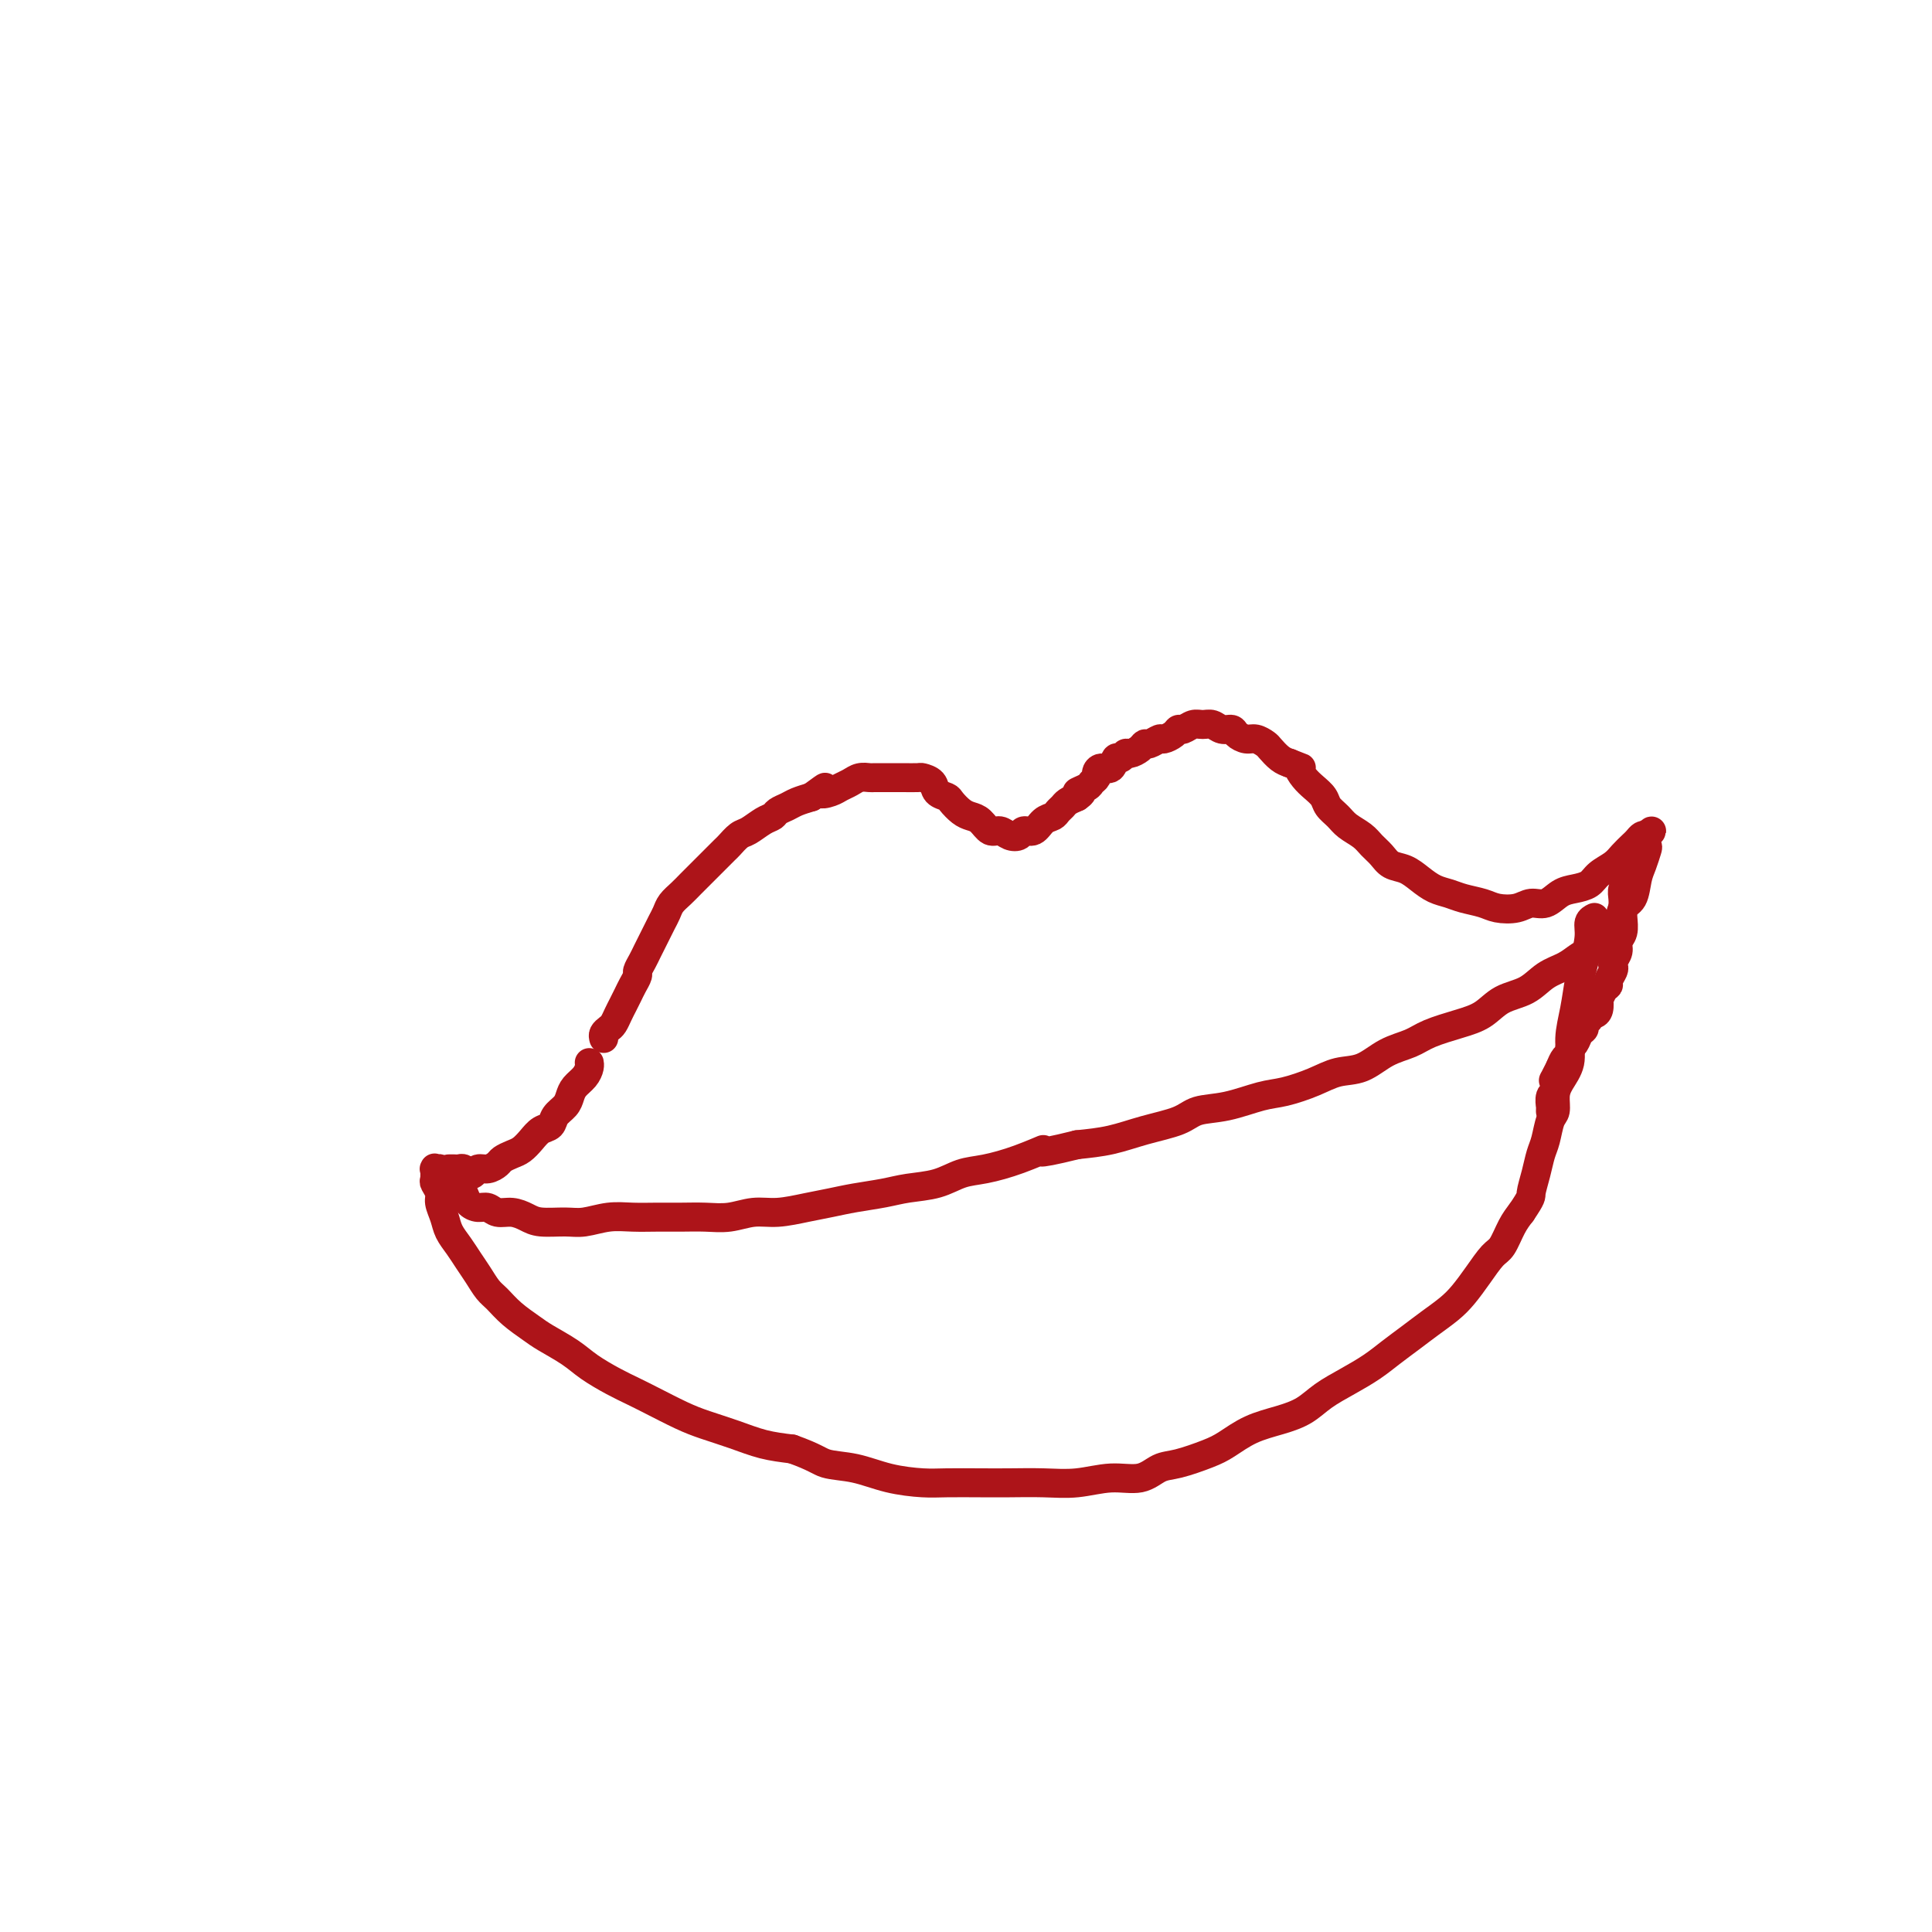 <svg viewBox='0 0 400 400' version='1.1' xmlns='http://www.w3.org/2000/svg' xmlns:xlink='http://www.w3.org/1999/xlink'><g fill='none' stroke='#AD1419' stroke-width='6' stroke-linecap='round' stroke-linejoin='round'><path d='M93,242c-0.089,0.002 -0.179,0.004 0,0c0.179,-0.004 0.625,-0.014 1,0c0.375,0.014 0.677,0.052 1,0c0.323,-0.052 0.667,-0.195 1,0c0.333,0.195 0.657,0.729 1,1c0.343,0.271 0.707,0.280 1,0c0.293,-0.280 0.515,-0.849 1,-1c0.485,-0.151 1.232,0.115 2,0c0.768,-0.115 1.557,-0.611 2,-1c0.443,-0.389 0.541,-0.672 1,-1c0.459,-0.328 1.279,-0.703 2,-1c0.721,-0.297 1.344,-0.516 2,-1c0.656,-0.484 1.345,-1.232 2,-2c0.655,-0.768 1.275,-1.557 2,-2c0.725,-0.443 1.555,-0.541 2,-1c0.445,-0.459 0.504,-1.277 1,-2c0.496,-0.723 1.429,-1.349 2,-2c0.571,-0.651 0.780,-1.327 1,-2c0.220,-0.673 0.451,-1.343 1,-2c0.549,-0.657 1.415,-1.300 2,-2c0.585,-0.700 0.888,-1.458 1,-2c0.112,-0.542 0.032,-0.869 0,-1c-0.032,-0.131 -0.016,-0.065 0,0'/><path d='M125,215c-0.089,-0.327 -0.179,-0.654 0,-1c0.179,-0.346 0.625,-0.712 1,-1c0.375,-0.288 0.677,-0.500 1,-1c0.323,-0.500 0.665,-1.290 1,-2c0.335,-0.710 0.663,-1.341 1,-2c0.337,-0.659 0.682,-1.345 1,-2c0.318,-0.655 0.610,-1.278 1,-2c0.390,-0.722 0.878,-1.544 1,-2c0.122,-0.456 -0.122,-0.545 0,-1c0.122,-0.455 0.610,-1.277 1,-2c0.390,-0.723 0.682,-1.349 1,-2c0.318,-0.651 0.662,-1.329 1,-2c0.338,-0.671 0.671,-1.334 1,-2c0.329,-0.666 0.654,-1.333 1,-2c0.346,-0.667 0.712,-1.334 1,-2c0.288,-0.666 0.496,-1.329 1,-2c0.504,-0.671 1.304,-1.348 2,-2c0.696,-0.652 1.290,-1.278 2,-2c0.710,-0.722 1.537,-1.540 2,-2c0.463,-0.460 0.561,-0.561 1,-1c0.439,-0.439 1.219,-1.216 2,-2c0.781,-0.784 1.564,-1.576 2,-2c0.436,-0.424 0.527,-0.481 1,-1c0.473,-0.519 1.330,-1.501 2,-2c0.670,-0.499 1.152,-0.515 2,-1c0.848,-0.485 2.061,-1.439 3,-2c0.939,-0.561 1.605,-0.728 2,-1c0.395,-0.272 0.518,-0.650 1,-1c0.482,-0.350 1.322,-0.671 2,-1c0.678,-0.329 1.194,-0.665 2,-1c0.806,-0.335 1.903,-0.667 3,-1'/><path d='M168,165c4.534,-3.334 2.369,-1.668 2,-1c-0.369,0.668 1.057,0.337 2,0c0.943,-0.337 1.404,-0.679 2,-1c0.596,-0.321 1.328,-0.622 2,-1c0.672,-0.378 1.282,-0.833 2,-1c0.718,-0.167 1.542,-0.045 2,0c0.458,0.045 0.550,0.012 1,0c0.450,-0.012 1.257,-0.004 2,0c0.743,0.004 1.421,0.003 2,0c0.579,-0.003 1.057,-0.008 2,0c0.943,0.008 2.351,0.030 3,0c0.649,-0.030 0.540,-0.111 1,0c0.460,0.111 1.488,0.415 2,1c0.512,0.585 0.507,1.453 1,2c0.493,0.547 1.483,0.775 2,1c0.517,0.225 0.561,0.446 1,1c0.439,0.554 1.272,1.440 2,2c0.728,0.560 1.349,0.795 2,1c0.651,0.205 1.330,0.382 2,1c0.670,0.618 1.330,1.678 2,2c0.670,0.322 1.348,-0.094 2,0c0.652,0.094 1.277,0.698 2,1c0.723,0.302 1.546,0.302 2,0c0.454,-0.302 0.541,-0.907 1,-1c0.459,-0.093 1.289,0.326 2,0c0.711,-0.326 1.303,-1.397 2,-2c0.697,-0.603 1.499,-0.739 2,-1c0.501,-0.261 0.701,-0.647 1,-1c0.299,-0.353 0.696,-0.672 1,-1c0.304,-0.328 0.515,-0.665 1,-1c0.485,-0.335 1.242,-0.667 2,-1'/><path d='M223,165c2.056,-1.416 0.197,-0.956 0,-1c-0.197,-0.044 1.270,-0.590 2,-1c0.730,-0.410 0.724,-0.682 1,-1c0.276,-0.318 0.833,-0.681 1,-1c0.167,-0.319 -0.058,-0.592 0,-1c0.058,-0.408 0.397,-0.950 1,-1c0.603,-0.050 1.470,0.394 2,0c0.530,-0.394 0.723,-1.625 1,-2c0.277,-0.375 0.638,0.106 1,0c0.362,-0.106 0.726,-0.798 1,-1c0.274,-0.202 0.459,0.085 1,0c0.541,-0.085 1.439,-0.544 2,-1c0.561,-0.456 0.784,-0.909 1,-1c0.216,-0.091 0.425,0.182 1,0c0.575,-0.182 1.515,-0.818 2,-1c0.485,-0.182 0.514,0.091 1,0c0.486,-0.091 1.428,-0.546 2,-1c0.572,-0.454 0.772,-0.907 1,-1c0.228,-0.093 0.483,0.175 1,0c0.517,-0.175 1.294,-0.794 2,-1c0.706,-0.206 1.340,0.000 2,0c0.660,-0.000 1.346,-0.206 2,0c0.654,0.206 1.277,0.825 2,1c0.723,0.175 1.546,-0.093 2,0c0.454,0.093 0.541,0.549 1,1c0.459,0.451 1.292,0.898 2,1c0.708,0.102 1.292,-0.141 2,0c0.708,0.141 1.540,0.667 2,1c0.460,0.333 0.547,0.474 1,1c0.453,0.526 1.272,1.436 2,2c0.728,0.564 1.364,0.782 2,1'/><path d='M267,158c3.511,1.368 2.288,0.789 2,1c-0.288,0.211 0.360,1.211 1,2c0.640,0.789 1.273,1.366 2,2c0.727,0.634 1.550,1.325 2,2c0.450,0.675 0.529,1.336 1,2c0.471,0.664 1.334,1.332 2,2c0.666,0.668 1.136,1.335 2,2c0.864,0.665 2.121,1.329 3,2c0.879,0.671 1.379,1.348 2,2c0.621,0.652 1.362,1.278 2,2c0.638,0.722 1.171,1.541 2,2c0.829,0.459 1.953,0.557 3,1c1.047,0.443 2.017,1.232 3,2c0.983,0.768 1.980,1.516 3,2c1.020,0.484 2.062,0.705 3,1c0.938,0.295 1.773,0.663 3,1c1.227,0.337 2.845,0.642 4,1c1.155,0.358 1.845,0.769 3,1c1.155,0.231 2.773,0.283 4,0c1.227,-0.283 2.062,-0.901 3,-1c0.938,-0.099 1.979,0.321 3,0c1.021,-0.321 2.020,-1.384 3,-2c0.980,-0.616 1.939,-0.784 3,-1c1.061,-0.216 2.224,-0.482 3,-1c0.776,-0.518 1.163,-1.290 2,-2c0.837,-0.710 2.122,-1.357 3,-2c0.878,-0.643 1.349,-1.283 2,-2c0.651,-0.717 1.484,-1.512 2,-2c0.516,-0.488 0.716,-0.670 1,-1c0.284,-0.330 0.653,-0.809 1,-1c0.347,-0.191 0.674,-0.096 1,0'/><path d='M341,173c1.860,-1.663 0.509,-0.820 0,0c-0.509,0.820 -0.177,1.617 0,2c0.177,0.383 0.198,0.352 0,1c-0.198,0.648 -0.616,1.973 -1,3c-0.384,1.027 -0.735,1.754 -1,3c-0.265,1.246 -0.444,3.009 -1,4c-0.556,0.991 -1.489,1.210 -2,2c-0.511,0.790 -0.600,2.151 -1,3c-0.400,0.849 -1.110,1.185 -2,2c-0.890,0.815 -1.958,2.109 -3,3c-1.042,0.891 -2.057,1.378 -3,2c-0.943,0.622 -1.816,1.378 -3,2c-1.184,0.622 -2.681,1.111 -4,2c-1.319,0.889 -2.460,2.177 -4,3c-1.540,0.823 -3.478,1.179 -5,2c-1.522,0.821 -2.629,2.105 -4,3c-1.371,0.895 -3.005,1.399 -5,2c-1.995,0.601 -4.350,1.298 -6,2c-1.650,0.702 -2.596,1.409 -4,2c-1.404,0.591 -3.267,1.065 -5,2c-1.733,0.935 -3.335,2.329 -5,3c-1.665,0.671 -3.392,0.617 -5,1c-1.608,0.383 -3.099,1.201 -5,2c-1.901,0.799 -4.214,1.579 -6,2c-1.786,0.421 -3.046,0.483 -5,1c-1.954,0.517 -4.604,1.490 -7,2c-2.396,0.510 -4.540,0.556 -6,1c-1.460,0.444 -2.237,1.284 -4,2c-1.763,0.716 -4.513,1.308 -7,2c-2.487,0.692 -4.711,1.483 -7,2c-2.289,0.517 -4.645,0.758 -7,1'/><path d='M223,237c-10.506,2.611 -7.270,1.137 -7,1c0.270,-0.137 -2.426,1.062 -5,2c-2.574,0.938 -5.025,1.613 -7,2c-1.975,0.387 -3.472,0.485 -5,1c-1.528,0.515 -3.086,1.448 -5,2c-1.914,0.552 -4.183,0.725 -6,1c-1.817,0.275 -3.181,0.652 -5,1c-1.819,0.348 -4.092,0.667 -6,1c-1.908,0.333 -3.451,0.682 -5,1c-1.549,0.318 -3.106,0.607 -5,1c-1.894,0.393 -4.126,0.890 -6,1c-1.874,0.110 -3.389,-0.167 -5,0c-1.611,0.167 -3.319,0.777 -5,1c-1.681,0.223 -3.337,0.059 -5,0c-1.663,-0.059 -3.333,-0.012 -5,0c-1.667,0.012 -3.329,-0.011 -5,0c-1.671,0.011 -3.350,0.056 -5,0c-1.650,-0.056 -3.270,-0.214 -5,0c-1.730,0.214 -3.568,0.799 -5,1c-1.432,0.201 -2.456,0.016 -4,0c-1.544,-0.016 -3.607,0.135 -5,0c-1.393,-0.135 -2.116,-0.558 -3,-1c-0.884,-0.442 -1.928,-0.905 -3,-1c-1.072,-0.095 -2.171,0.178 -3,0c-0.829,-0.178 -1.387,-0.807 -2,-1c-0.613,-0.193 -1.281,0.050 -2,0c-0.719,-0.050 -1.488,-0.392 -2,-1c-0.512,-0.608 -0.766,-1.483 -1,-2c-0.234,-0.517 -0.448,-0.678 -1,-1c-0.552,-0.322 -1.444,-0.806 -2,-1c-0.556,-0.194 -0.778,-0.097 -1,0'/><path d='M92,245c-3.029,-1.420 -0.601,-0.969 0,-1c0.601,-0.031 -0.623,-0.544 -1,-1c-0.377,-0.456 0.095,-0.856 0,-1c-0.095,-0.144 -0.757,-0.032 -1,0c-0.243,0.032 -0.066,-0.018 0,0c0.066,0.018 0.022,0.102 0,0c-0.022,-0.102 -0.021,-0.390 0,0c0.021,0.390 0.061,1.458 0,2c-0.061,0.542 -0.224,0.557 0,1c0.224,0.443 0.837,1.315 1,2c0.163,0.685 -0.122,1.184 0,2c0.122,0.816 0.651,1.951 1,3c0.349,1.049 0.516,2.014 1,3c0.484,0.986 1.284,1.992 2,3c0.716,1.008 1.348,2.016 2,3c0.652,0.984 1.322,1.944 2,3c0.678,1.056 1.362,2.207 2,3c0.638,0.793 1.231,1.227 2,2c0.769,0.773 1.716,1.887 3,3c1.284,1.113 2.906,2.227 4,3c1.094,0.773 1.661,1.204 3,2c1.339,0.796 3.451,1.955 5,3c1.549,1.045 2.535,1.974 4,3c1.465,1.026 3.408,2.148 5,3c1.592,0.852 2.833,1.435 4,2c1.167,0.565 2.260,1.111 4,2c1.740,0.889 4.126,2.122 6,3c1.874,0.878 3.234,1.400 5,2c1.766,0.600 3.937,1.277 6,2c2.063,0.723 4.018,1.492 6,2c1.982,0.508 3.991,0.754 6,1'/><path d='M164,300c4.867,1.730 5.534,2.555 7,3c1.466,0.445 3.731,0.512 6,1c2.269,0.488 4.540,1.399 7,2c2.460,0.601 5.107,0.893 7,1c1.893,0.107 3.032,0.030 5,0c1.968,-0.030 4.765,-0.012 7,0c2.235,0.012 3.907,0.019 6,0c2.093,-0.019 4.608,-0.065 7,0c2.392,0.065 4.661,0.240 7,0c2.339,-0.240 4.748,-0.893 7,-1c2.252,-0.107 4.348,0.334 6,0c1.652,-0.334 2.859,-1.444 4,-2c1.141,-0.556 2.215,-0.558 4,-1c1.785,-0.442 4.280,-1.325 6,-2c1.720,-0.675 2.664,-1.142 4,-2c1.336,-0.858 3.062,-2.105 5,-3c1.938,-0.895 4.086,-1.436 6,-2c1.914,-0.564 3.593,-1.151 5,-2c1.407,-0.849 2.543,-1.960 4,-3c1.457,-1.040 3.236,-2.011 5,-3c1.764,-0.989 3.515,-1.997 5,-3c1.485,-1.003 2.704,-2.000 4,-3c1.296,-1.000 2.667,-2.002 4,-3c1.333,-0.998 2.626,-1.990 4,-3c1.374,-1.010 2.829,-2.036 4,-3c1.171,-0.964 2.057,-1.864 3,-3c0.943,-1.136 1.943,-2.506 3,-4c1.057,-1.494 2.170,-3.112 3,-4c0.830,-0.888 1.377,-1.047 2,-2c0.623,-0.953 1.321,-2.701 2,-4c0.679,-1.299 1.340,-2.150 2,-3'/><path d='M315,251c2.261,-3.349 1.915,-3.223 2,-4c0.085,-0.777 0.601,-2.458 1,-4c0.399,-1.542 0.681,-2.944 1,-4c0.319,-1.056 0.676,-1.766 1,-3c0.324,-1.234 0.616,-2.993 1,-4c0.384,-1.007 0.858,-1.261 1,-2c0.142,-0.739 -0.050,-1.963 0,-3c0.050,-1.037 0.342,-1.887 1,-3c0.658,-1.113 1.682,-2.487 2,-4c0.318,-1.513 -0.068,-3.164 0,-5c0.068,-1.836 0.592,-3.858 1,-6c0.408,-2.142 0.702,-4.406 1,-6c0.298,-1.594 0.602,-2.518 1,-4c0.398,-1.482 0.890,-3.521 1,-5c0.110,-1.479 -0.163,-2.398 0,-3c0.163,-0.602 0.761,-0.886 1,-1c0.239,-0.114 0.120,-0.057 0,0'/><path d='M337,177c0.008,0.388 0.016,0.775 0,1c-0.016,0.225 -0.057,0.287 0,1c0.057,0.713 0.211,2.077 0,3c-0.211,0.923 -0.788,1.406 -1,2c-0.212,0.594 -0.061,1.300 0,2c0.061,0.700 0.031,1.395 0,2c-0.031,0.605 -0.065,1.121 0,2c0.065,0.879 0.227,2.119 0,3c-0.227,0.881 -0.844,1.401 -1,2c-0.156,0.599 0.150,1.277 0,2c-0.150,0.723 -0.758,1.489 -1,2c-0.242,0.511 -0.120,0.765 0,1c0.120,0.235 0.239,0.449 0,1c-0.239,0.551 -0.835,1.438 -1,2c-0.165,0.562 0.100,0.798 0,1c-0.100,0.202 -0.565,0.370 -1,1c-0.435,0.630 -0.838,1.723 -1,2c-0.162,0.277 -0.081,-0.263 0,0c0.081,0.263 0.161,1.327 0,2c-0.161,0.673 -0.564,0.954 -1,1c-0.436,0.046 -0.904,-0.143 -1,0c-0.096,0.143 0.182,0.620 0,1c-0.182,0.380 -0.823,0.665 -1,1c-0.177,0.335 0.111,0.720 0,1c-0.111,0.280 -0.621,0.456 -1,1c-0.379,0.544 -0.626,1.458 -1,2c-0.374,0.542 -0.873,0.712 -1,1c-0.127,0.288 0.120,0.693 0,1c-0.120,0.307 -0.606,0.516 -1,1c-0.394,0.484 -0.697,1.242 -1,2'/><path d='M323,221c-2.084,4.118 -1.294,2.411 -1,2c0.294,-0.411 0.093,0.472 0,1c-0.093,0.528 -0.077,0.701 0,1c0.077,0.299 0.217,0.725 0,1c-0.217,0.275 -0.790,0.400 -1,1c-0.210,0.600 -0.056,1.676 0,2c0.056,0.324 0.015,-0.105 0,0c-0.015,0.105 -0.004,0.744 0,1c0.004,0.256 0.002,0.128 0,0'/></g>
</svg>